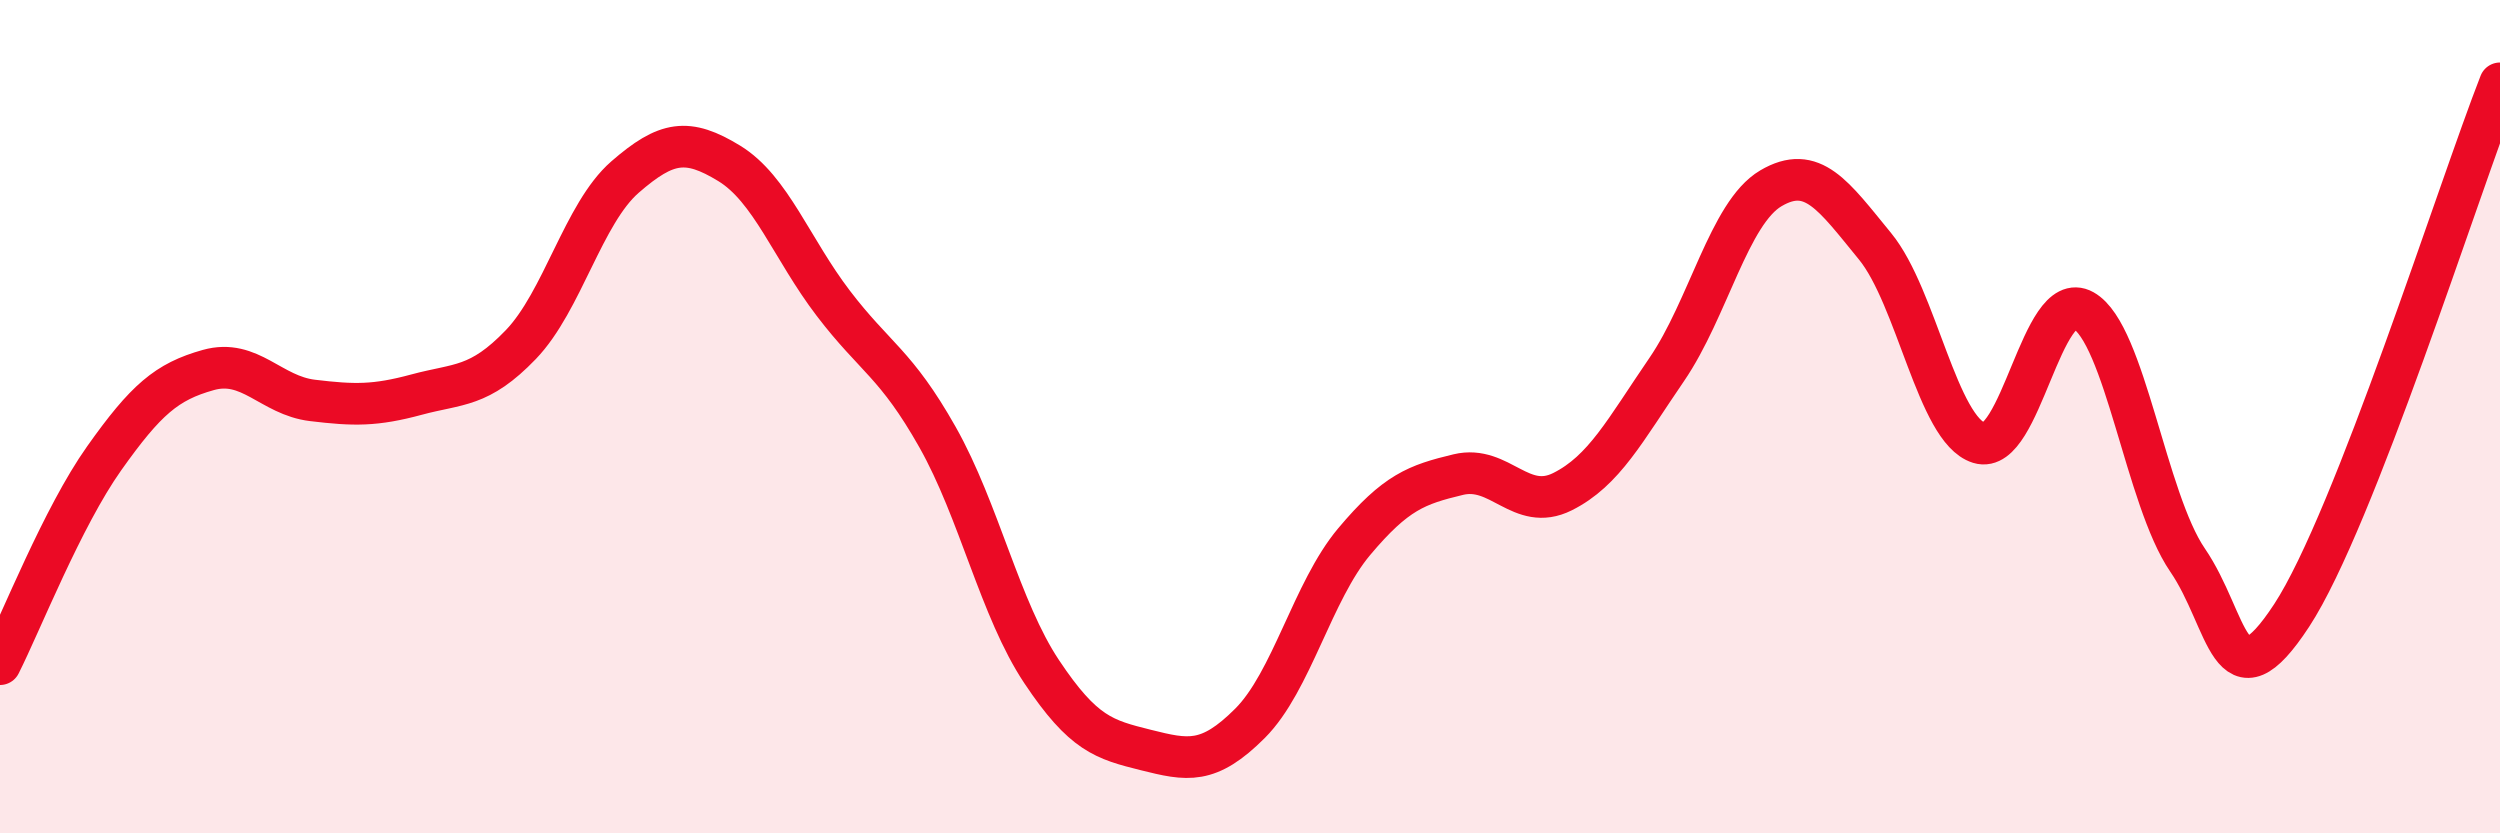 
    <svg width="60" height="20" viewBox="0 0 60 20" xmlns="http://www.w3.org/2000/svg">
      <path
        d="M 0,15.94 C 0.5,14.95 1.5,12.41 2.5,11 C 3.5,9.59 4,9.16 5,8.88 C 6,8.6 6.5,9.49 7.5,9.61 C 8.5,9.73 9,9.74 10,9.47 C 11,9.2 11.5,9.31 12.5,8.27 C 13.5,7.23 14,5.12 15,4.25 C 16,3.38 16.5,3.31 17.5,3.92 C 18.5,4.53 19,5.97 20,7.28 C 21,8.59 21.5,8.72 22.5,10.49 C 23.5,12.26 24,14.62 25,16.12 C 26,17.62 26.5,17.75 27.5,18 C 28.5,18.25 29,18.36 30,17.36 C 31,16.36 31.5,14.19 32.5,13 C 33.5,11.81 34,11.63 35,11.39 C 36,11.15 36.5,12.3 37.5,11.8 C 38.5,11.3 39,10.33 40,8.87 C 41,7.41 41.5,5.11 42.5,4.52 C 43.5,3.93 44,4.69 45,5.91 C 46,7.13 46.5,10.32 47.5,10.63 C 48.5,10.94 49,6.89 50,7.45 C 51,8.01 51.5,11.98 52.5,13.44 C 53.5,14.9 53.5,17.06 55,14.77 C 56.5,12.48 59,4.55 60,2L60 20L0 20Z"
        fill="#EB0A25"
        opacity="0.1"
        stroke-linecap="round"
        stroke-linejoin="round"
      />
      <path
        d="M 0,15.94 C 0.5,14.95 1.5,12.41 2.5,11 C 3.5,9.59 4,9.16 5,8.88 C 6,8.6 6.5,9.49 7.5,9.61 C 8.5,9.73 9,9.74 10,9.47 C 11,9.2 11.5,9.31 12.5,8.27 C 13.5,7.23 14,5.12 15,4.25 C 16,3.38 16.5,3.31 17.5,3.92 C 18.5,4.53 19,5.97 20,7.28 C 21,8.59 21.5,8.72 22.5,10.49 C 23.5,12.26 24,14.62 25,16.12 C 26,17.62 26.5,17.75 27.5,18 C 28.5,18.25 29,18.36 30,17.36 C 31,16.36 31.5,14.19 32.5,13 C 33.5,11.81 34,11.63 35,11.39 C 36,11.15 36.5,12.3 37.5,11.8 C 38.5,11.3 39,10.33 40,8.87 C 41,7.41 41.5,5.11 42.5,4.52 C 43.5,3.93 44,4.69 45,5.91 C 46,7.13 46.5,10.32 47.5,10.63 C 48.5,10.94 49,6.89 50,7.45 C 51,8.01 51.5,11.98 52.5,13.44 C 53.5,14.9 53.5,17.06 55,14.77 C 56.5,12.48 59,4.55 60,2"
        stroke="#EB0A25"
        stroke-width="1"
        fill="none"
        stroke-linecap="round"
        stroke-linejoin="round"
      />
    </svg>
  